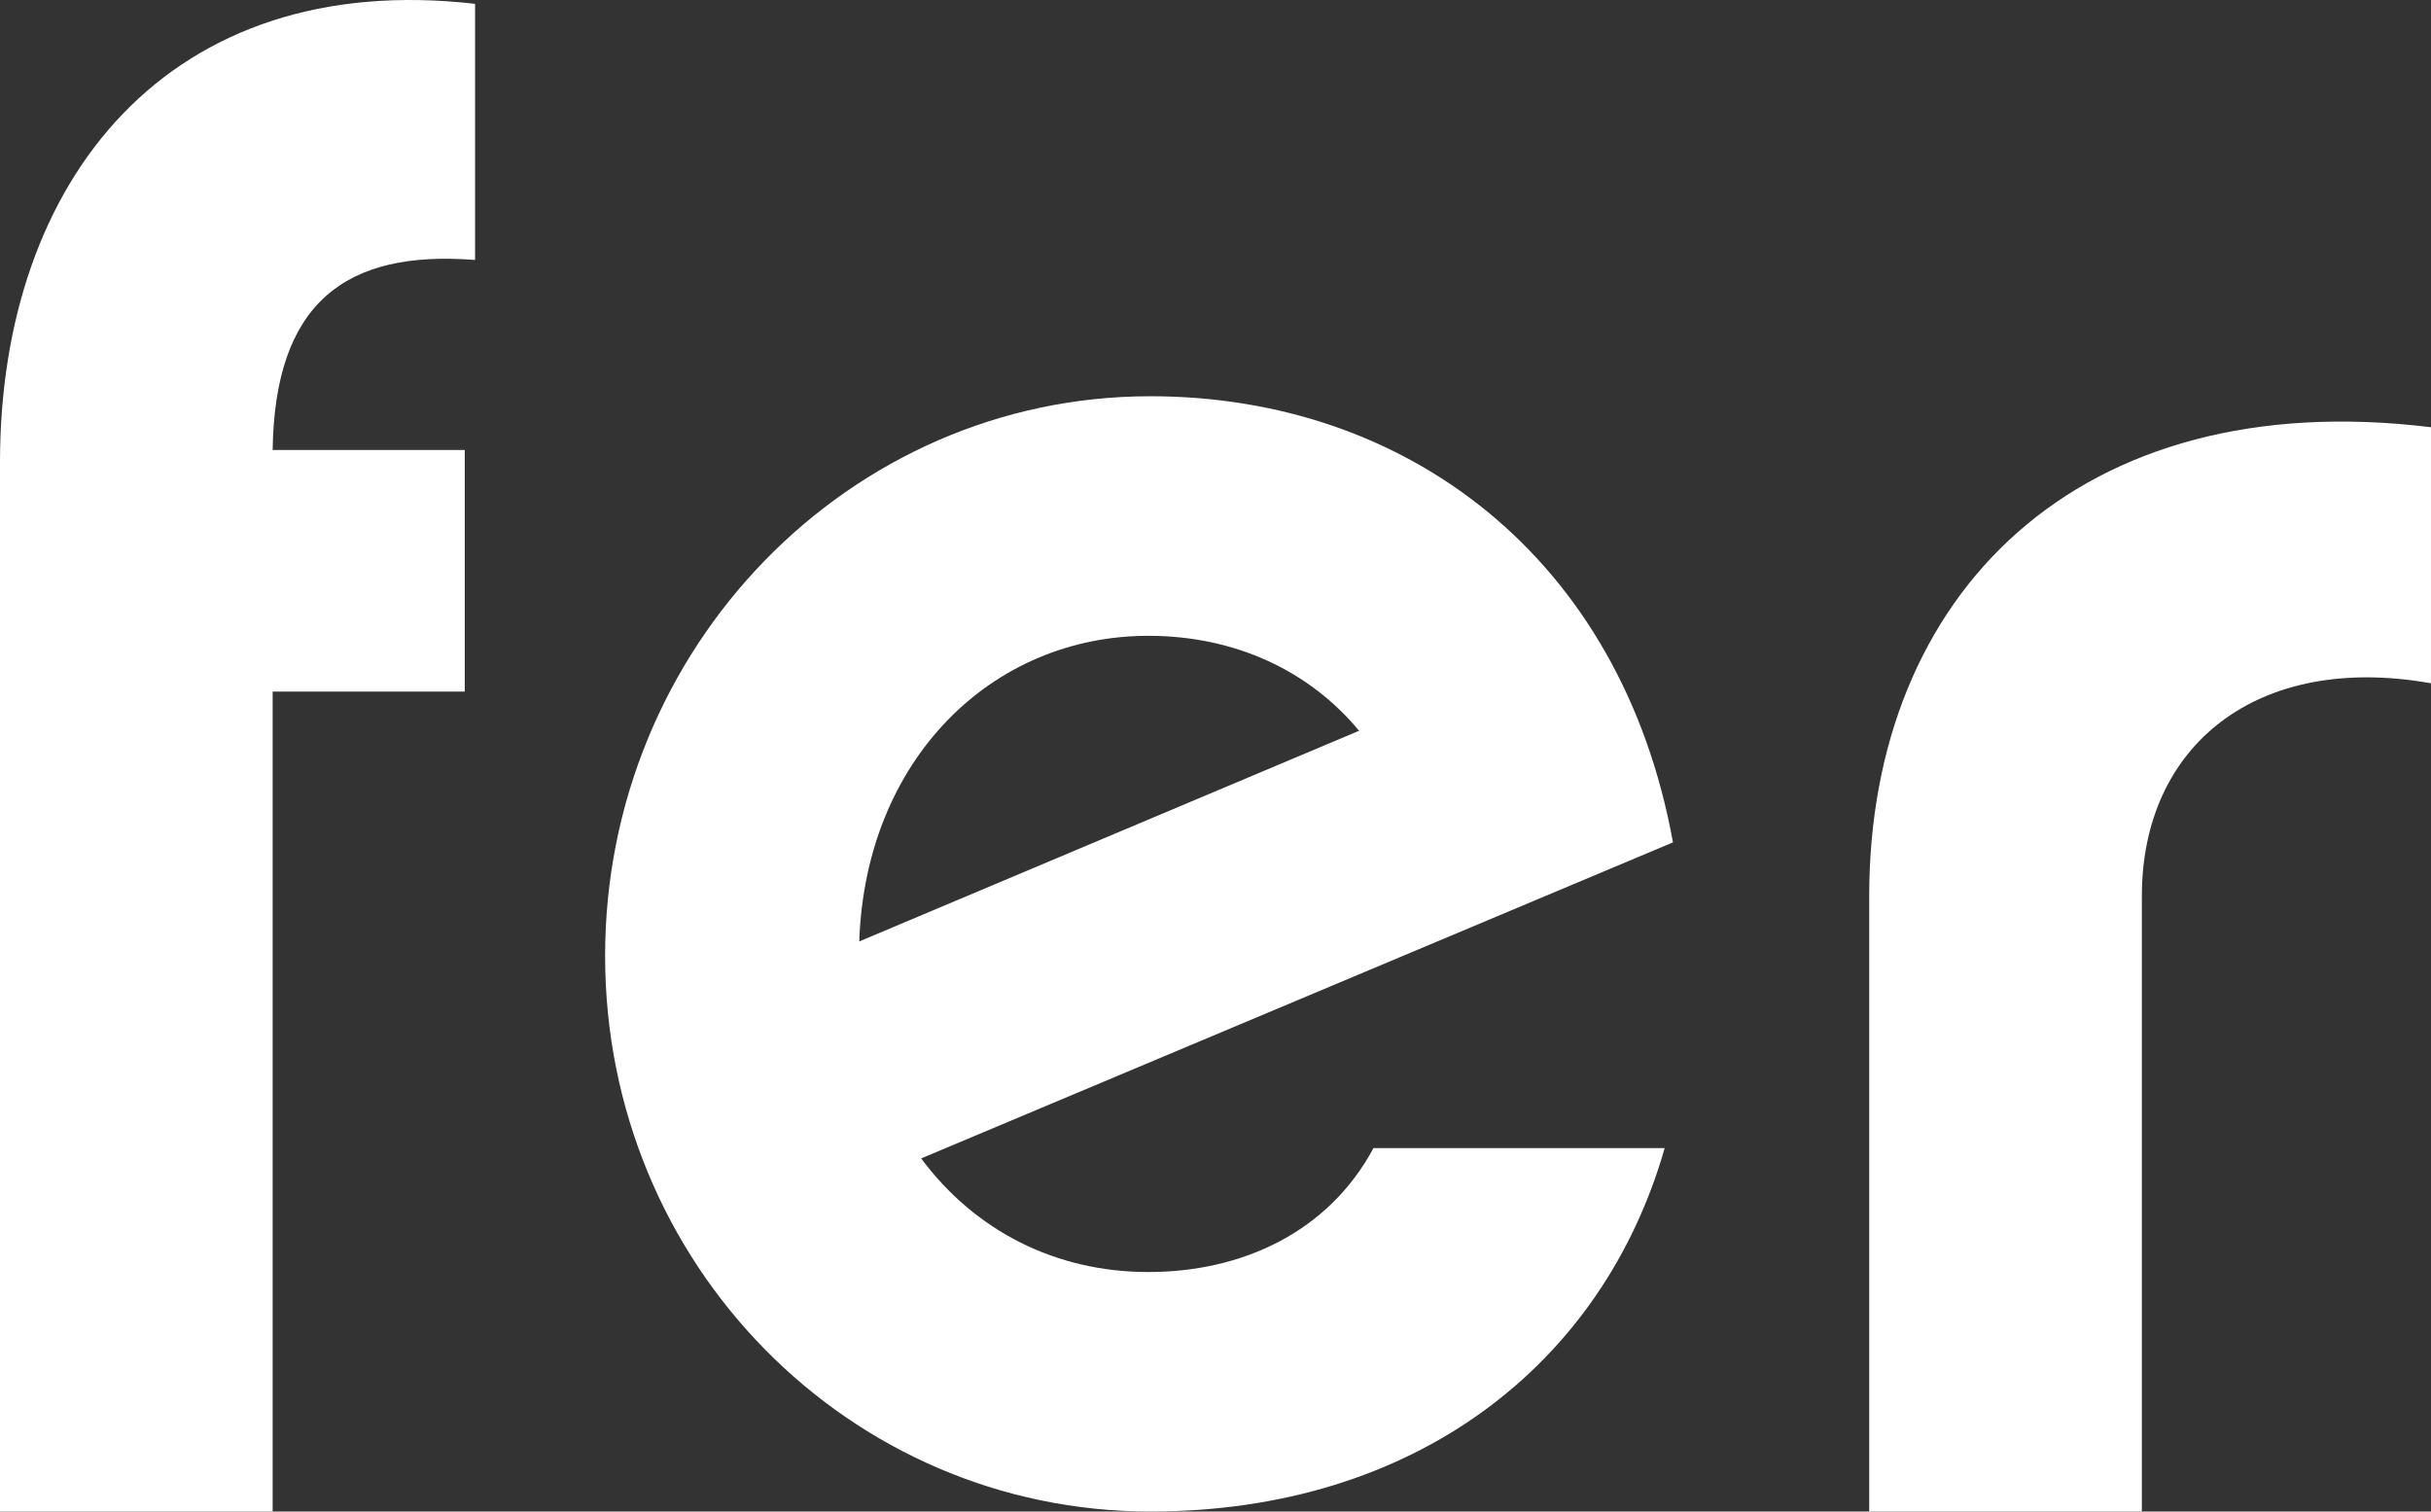 <?xml version="1.0" encoding="UTF-8"?>
<svg id="Capa_2" data-name="Capa 2" xmlns="http://www.w3.org/2000/svg" viewBox="0 0 291.83 181.46">
  <rect x="0" y="0" width="291.83" height="181.46" fill="#333333" stroke="none"/>
  <defs>
    <style>
      .cls-1 {
        fill: #fff;
      }
    </style>
  </defs>
  <g id="Capa_1-2" data-name="Capa 1">
    <g>
      <path class="cls-1" d="M55.79,54.02v29.01h-23.06v98.43H0V55.5C0,21.54,20.33-3.76,57.03.46v30.75c-15.62-1.24-24.05,5.21-24.3,22.81h23.06Z"/>
      <path class="cls-1" d="M199.84,137.82c-7.44,26.03-30,43.64-61.74,43.64-36.2,0-65.46-29.75-65.46-66.7s29.26-67.19,65.46-67.19c30.74,0,56.53,19.34,62.73,53.56l-90.25,37.94c6.45,8.68,16.12,13.64,27.27,13.64s21.57-4.71,27.03-14.88h34.96ZM163.15,87.73c-5.95-7.19-14.88-11.4-25.29-11.4-18.84,0-33.97,14.88-34.71,36.69l60-25.29Z"/>
      <path class="cls-1" d="M291.83,82.03c-20.83-3.72-34.71,7.44-34.71,25.54v73.89h-32.73v-73.89c0-36.2,25.04-61.49,67.44-56.28v30.75Z"/>
    </g>
  </g>
</svg>
